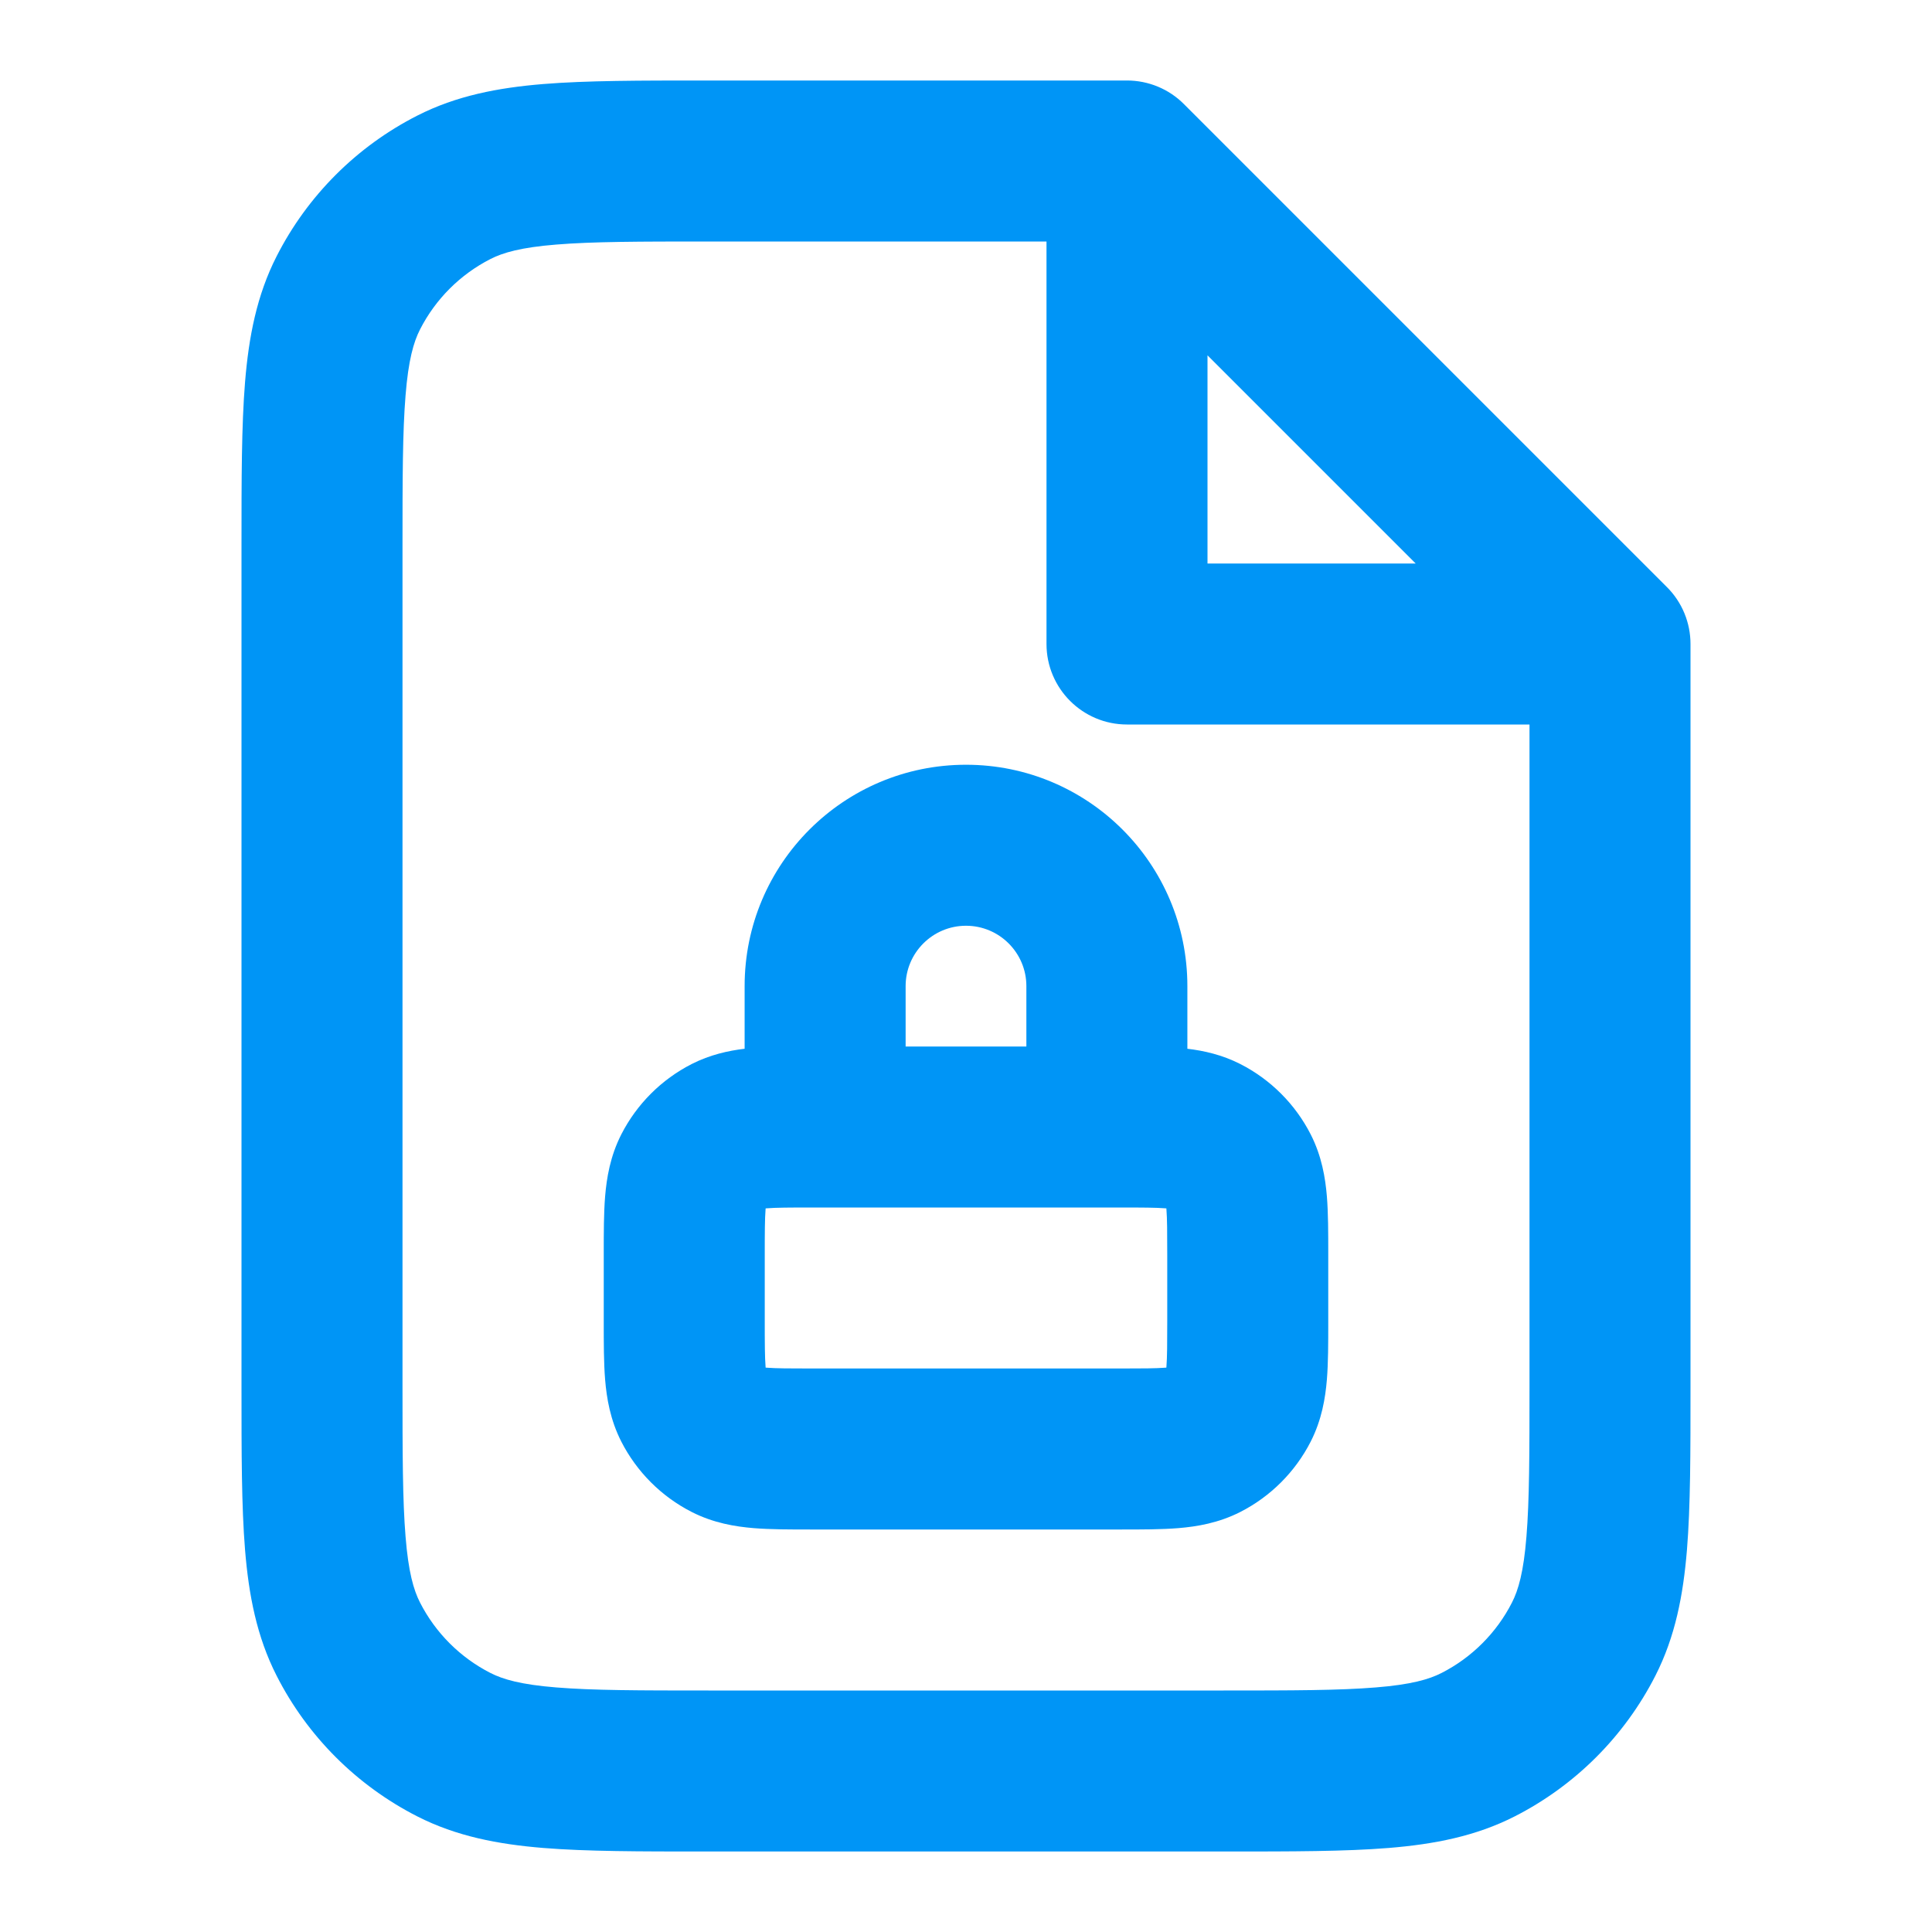 <svg width="24" height="24" viewBox="0 0 24 24" fill="none" xmlns="http://www.w3.org/2000/svg">
<path fill-rule="evenodd" clip-rule="evenodd" d="M8.759 1L14 1C14.265 1 14.52 1.105 14.707 1.293L20.707 7.293C20.895 7.48 21 7.735 21 8V17.241C21 18.046 21 18.711 20.956 19.252C20.91 19.814 20.811 20.331 20.564 20.816C20.18 21.569 19.569 22.18 18.816 22.564C18.331 22.811 17.814 22.91 17.252 22.956C16.711 23 16.046 23 15.241 23H8.759C7.954 23 7.289 23 6.748 22.956C6.186 22.91 5.669 22.811 5.184 22.564C4.431 22.18 3.819 21.569 3.436 20.816C3.189 20.331 3.09 19.814 3.044 19.252C3 18.711 3 18.046 3 17.241V6.759C3 5.954 3 5.289 3.044 4.748C3.09 4.186 3.189 3.669 3.436 3.184C3.819 2.431 4.431 1.819 5.184 1.436C5.669 1.189 6.186 1.09 6.748 1.044C7.289 1 7.954 1 8.759 1ZM6.911 3.038C6.473 3.073 6.248 3.138 6.092 3.218C5.716 3.41 5.41 3.716 5.218 4.092C5.138 4.248 5.073 4.473 5.038 4.911C5.001 5.361 5 5.943 5 6.8V17.2C5 18.057 5.001 18.639 5.038 19.089C5.073 19.527 5.138 19.752 5.218 19.908C5.41 20.284 5.716 20.59 6.092 20.782C6.248 20.862 6.473 20.927 6.911 20.962C7.361 20.999 7.943 21 8.8 21H15.2C16.057 21 16.639 20.999 17.089 20.962C17.527 20.927 17.752 20.862 17.908 20.782C18.284 20.59 18.59 20.284 18.782 19.908C18.862 19.752 18.927 19.527 18.962 19.089C18.999 18.639 19 18.057 19 17.2V9H14C13.448 9 13 8.552 13 8V3H8.8C7.943 3 7.361 3.001 6.911 3.038ZM15 4.414L17.586 7H15V4.414ZM9.25 12.25C9.25 10.731 10.481 9.5 12 9.5C13.519 9.5 14.75 10.731 14.75 12.25V13.028C14.953 13.052 15.18 13.102 15.408 13.218C15.784 13.41 16.09 13.716 16.282 14.092C16.42 14.363 16.464 14.633 16.483 14.862C16.5 15.07 16.5 15.316 16.5 15.568V16.432C16.5 16.684 16.5 16.93 16.483 17.138C16.464 17.367 16.42 17.637 16.282 17.908C16.09 18.284 15.784 18.59 15.408 18.782C15.137 18.92 14.867 18.964 14.638 18.983C14.43 19 14.184 19 13.932 19H10.068C9.816 19 9.57 19 9.362 18.983C9.133 18.964 8.863 18.92 8.592 18.782C8.216 18.59 7.91 18.284 7.718 17.908C7.58 17.637 7.536 17.367 7.517 17.138C7.5 16.93 7.5 16.684 7.5 16.432V15.568C7.5 15.316 7.5 15.07 7.517 14.862C7.536 14.633 7.58 14.363 7.718 14.092C7.91 13.716 8.216 13.41 8.592 13.218C8.82 13.102 9.048 13.052 9.25 13.028V12.25ZM10.1 15C9.803 15 9.641 15.001 9.525 15.01C9.52 15.011 9.516 15.011 9.511 15.011C9.511 15.016 9.511 15.02 9.51 15.025C9.501 15.141 9.5 15.303 9.5 15.6V16.4C9.5 16.697 9.501 16.859 9.51 16.975C9.511 16.98 9.511 16.984 9.511 16.989C9.516 16.989 9.52 16.989 9.525 16.99C9.641 16.999 9.803 17 10.1 17H13.9C14.197 17 14.359 16.999 14.475 16.99C14.48 16.989 14.484 16.989 14.489 16.989C14.489 16.984 14.489 16.98 14.49 16.975C14.499 16.859 14.5 16.697 14.5 16.4V15.6C14.5 15.303 14.499 15.141 14.49 15.025C14.489 15.02 14.489 15.016 14.489 15.011C14.484 15.011 14.48 15.011 14.475 15.01C14.359 15.001 14.197 15 13.9 15H10.1ZM12.75 13H11.25V12.25C11.25 11.836 11.586 11.5 12 11.5C12.414 11.5 12.75 11.836 12.75 12.25V13Z" fill="#0095F6"/>
</svg>
